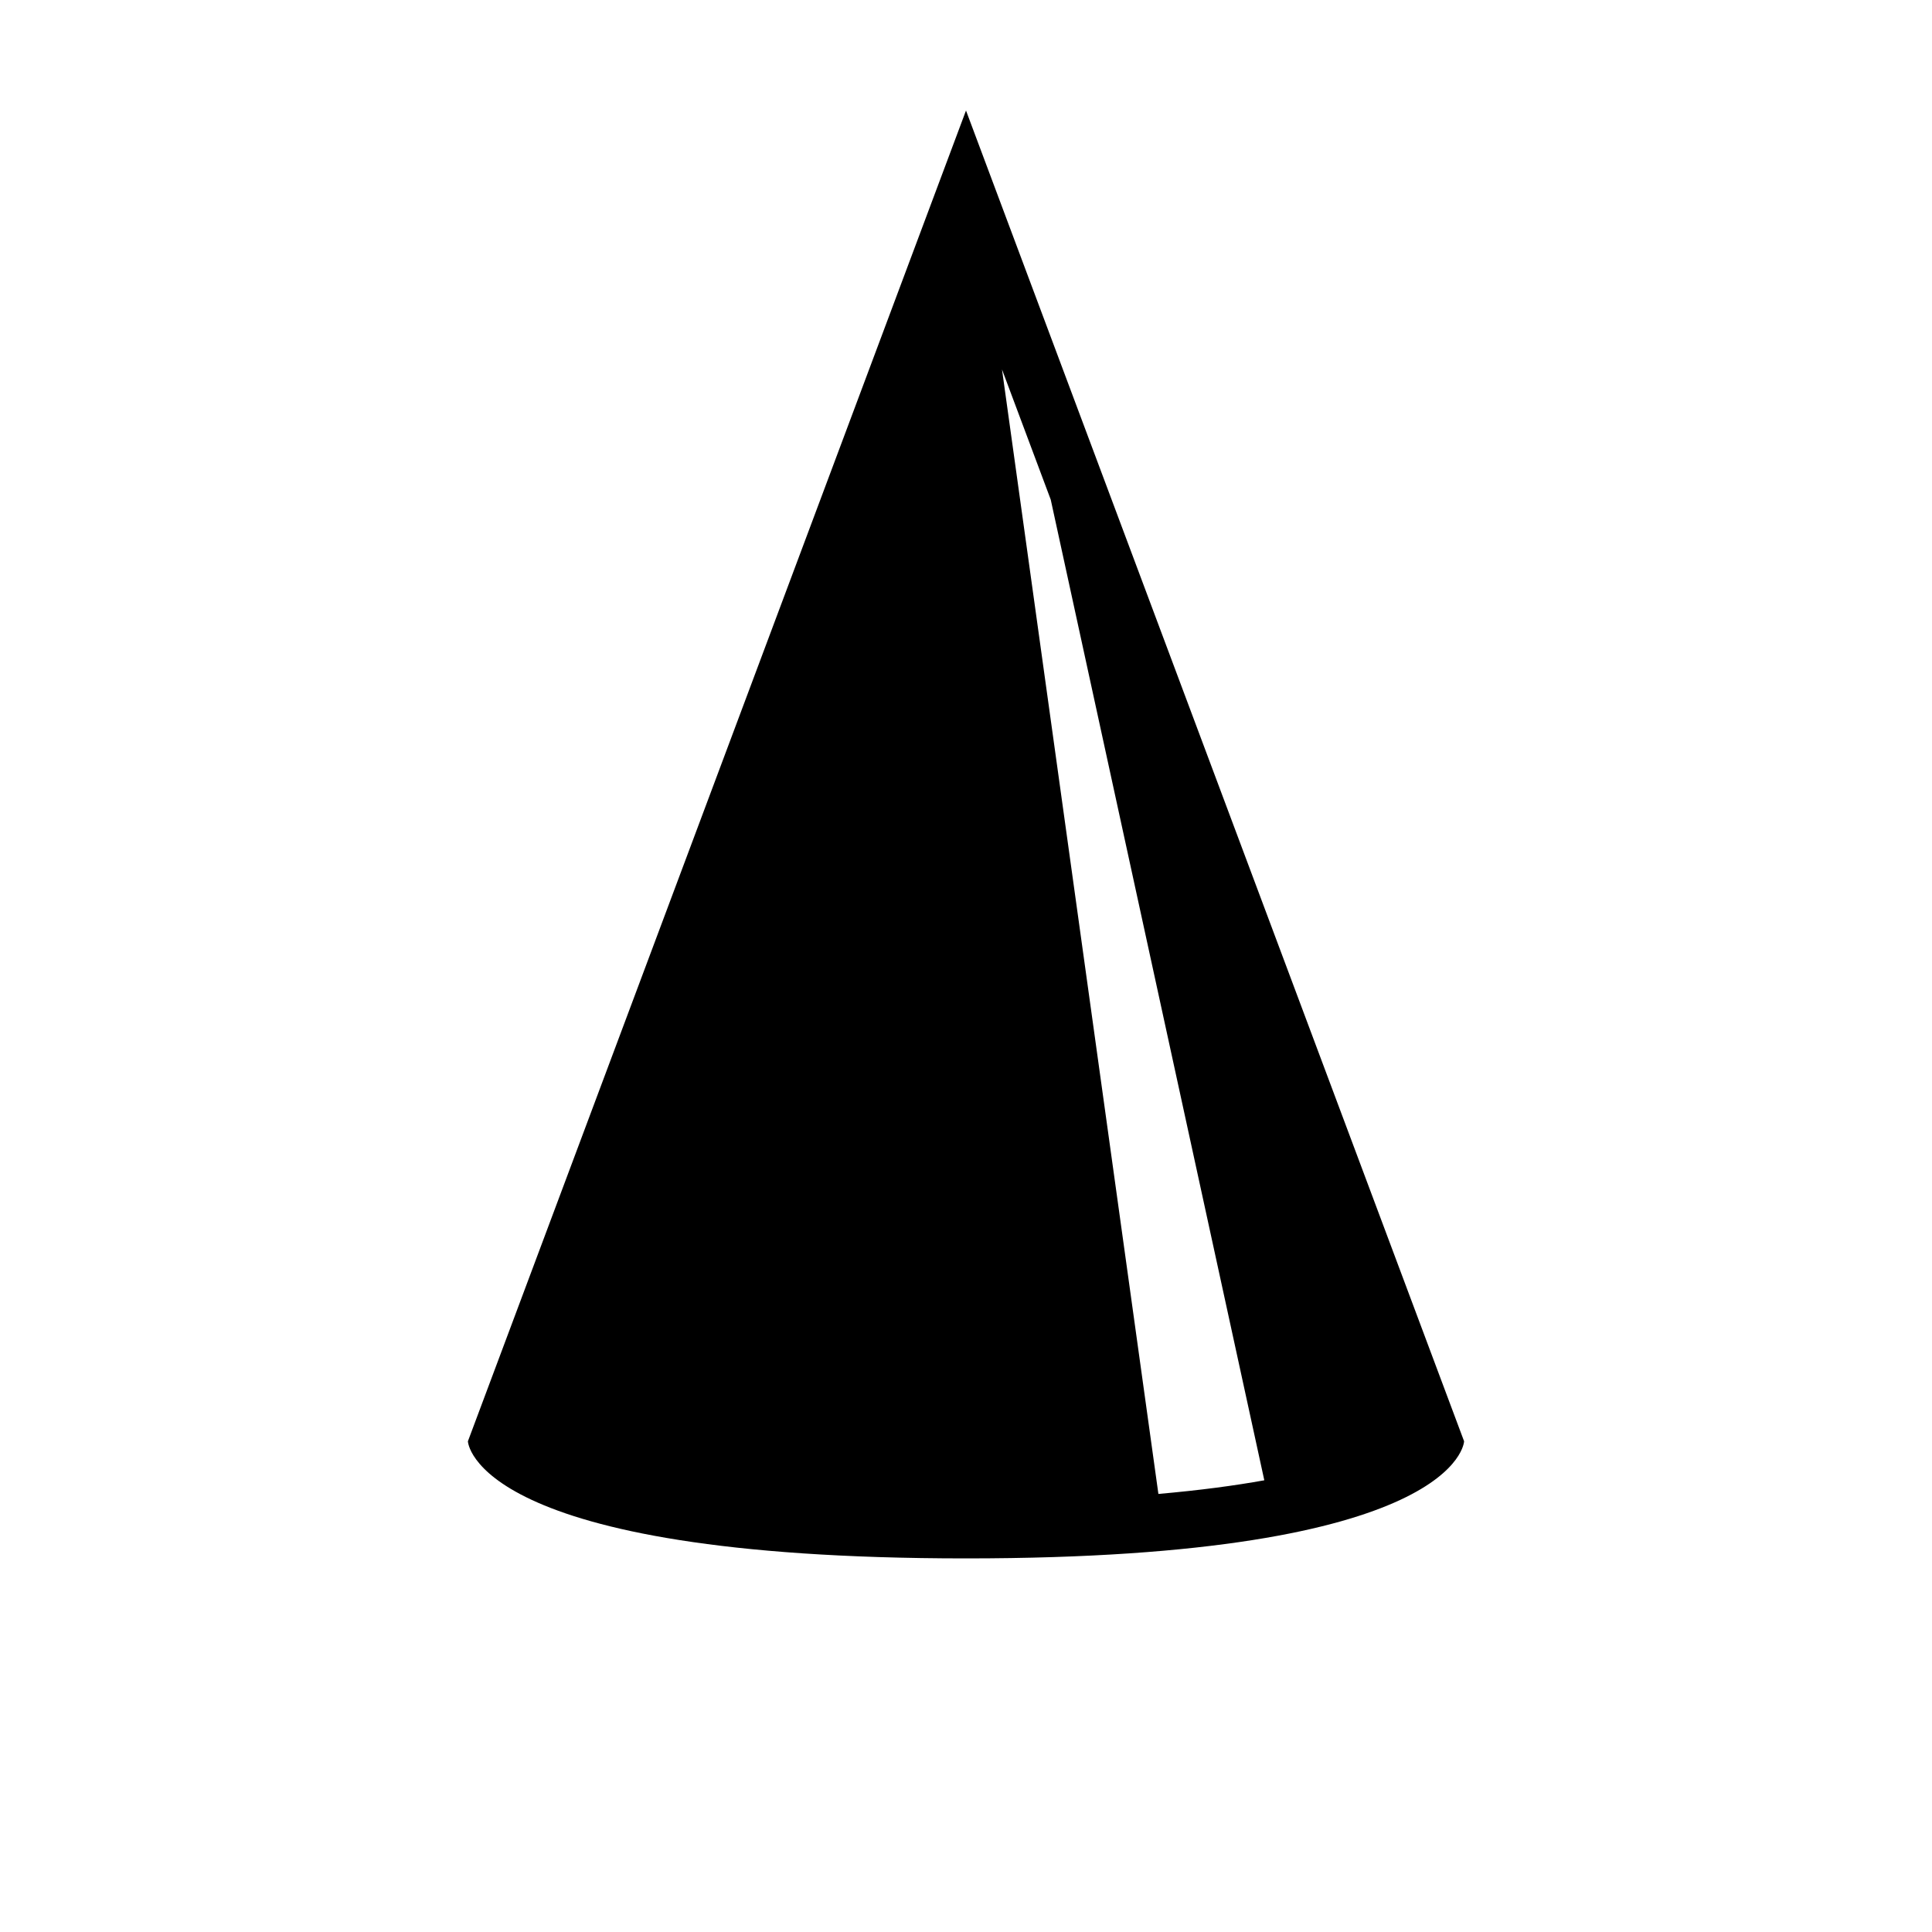 <?xml version="1.0" encoding="UTF-8"?>
<!-- Uploaded to: ICON Repo, www.svgrepo.com, Generator: ICON Repo Mixer Tools -->
<svg fill="#000000" width="800px" height="800px" version="1.1" viewBox="144 144 512 512" xmlns="http://www.w3.org/2000/svg">
 <path d="m400 173.29-132 352.66s1.023 31.043 132 31.043c130.97 0.004 132-31.043 132-31.043zm50.988 366.62-41.449-298.01 12.918 34.512 56.598 259.88c-7.746 1.395-17.016 2.648-28.066 3.617z"/>
</svg>